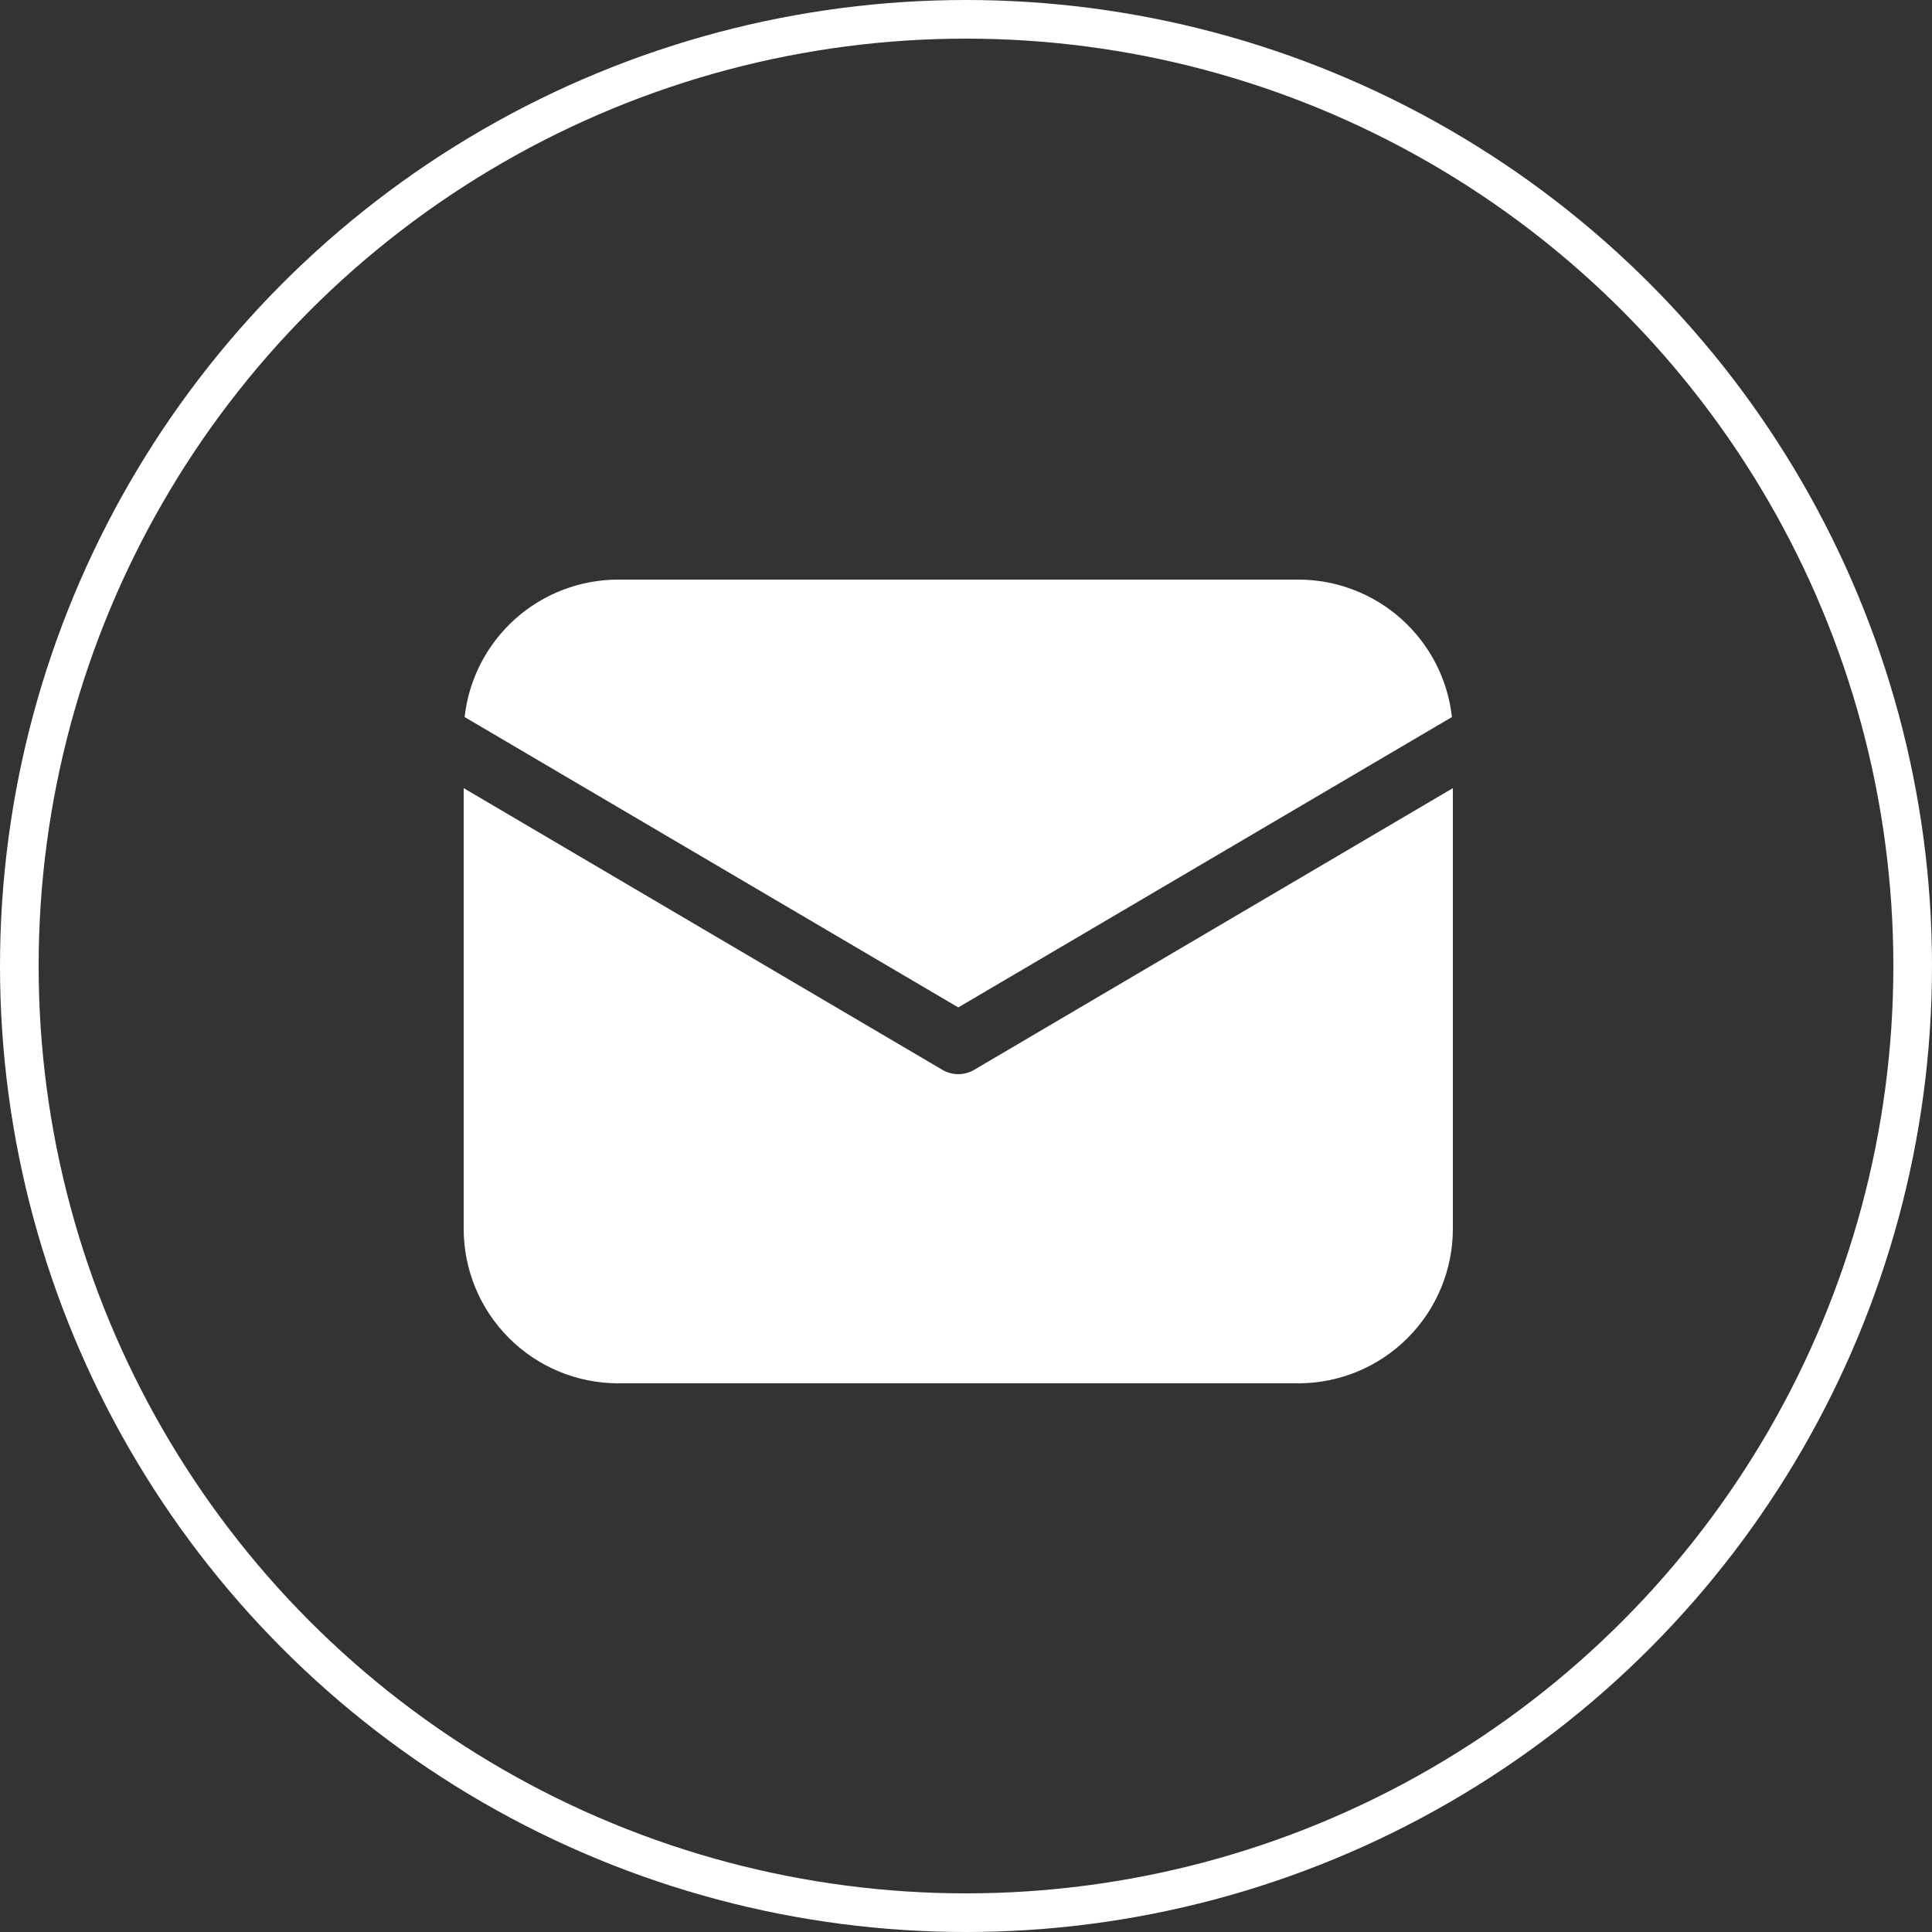 <?xml version="1.0" encoding="UTF-8"?> <svg xmlns="http://www.w3.org/2000/svg" width="50" height="50" viewBox="0 0 50 50" fill="none"><rect x="0" y="0" width="50" height="50" fill="#333333" stroke="none"/> <path d="M37.6 20.397V31.8C37.6 32.861 37.179 33.878 36.428 34.628C35.678 35.379 34.661 35.8 33.6 35.8H16C14.939 35.8 13.922 35.379 13.172 34.628C12.421 33.878 12 32.861 12 31.8V20.397L24.394 27.69C24.517 27.762 24.657 27.8 24.8 27.8C24.943 27.8 25.083 27.762 25.206 27.69L37.6 20.397ZM33.6 15C34.584 15 35.534 15.363 36.267 16.019C37.001 16.675 37.467 17.579 37.576 18.557L24.8 26.072L12.024 18.557C12.133 17.579 12.599 16.675 13.332 16.019C14.066 15.363 15.016 15 16 15H33.6Z" fill="white"></path> <circle cx="25" cy="25" r="24.5" stroke="white"></circle> </svg> 